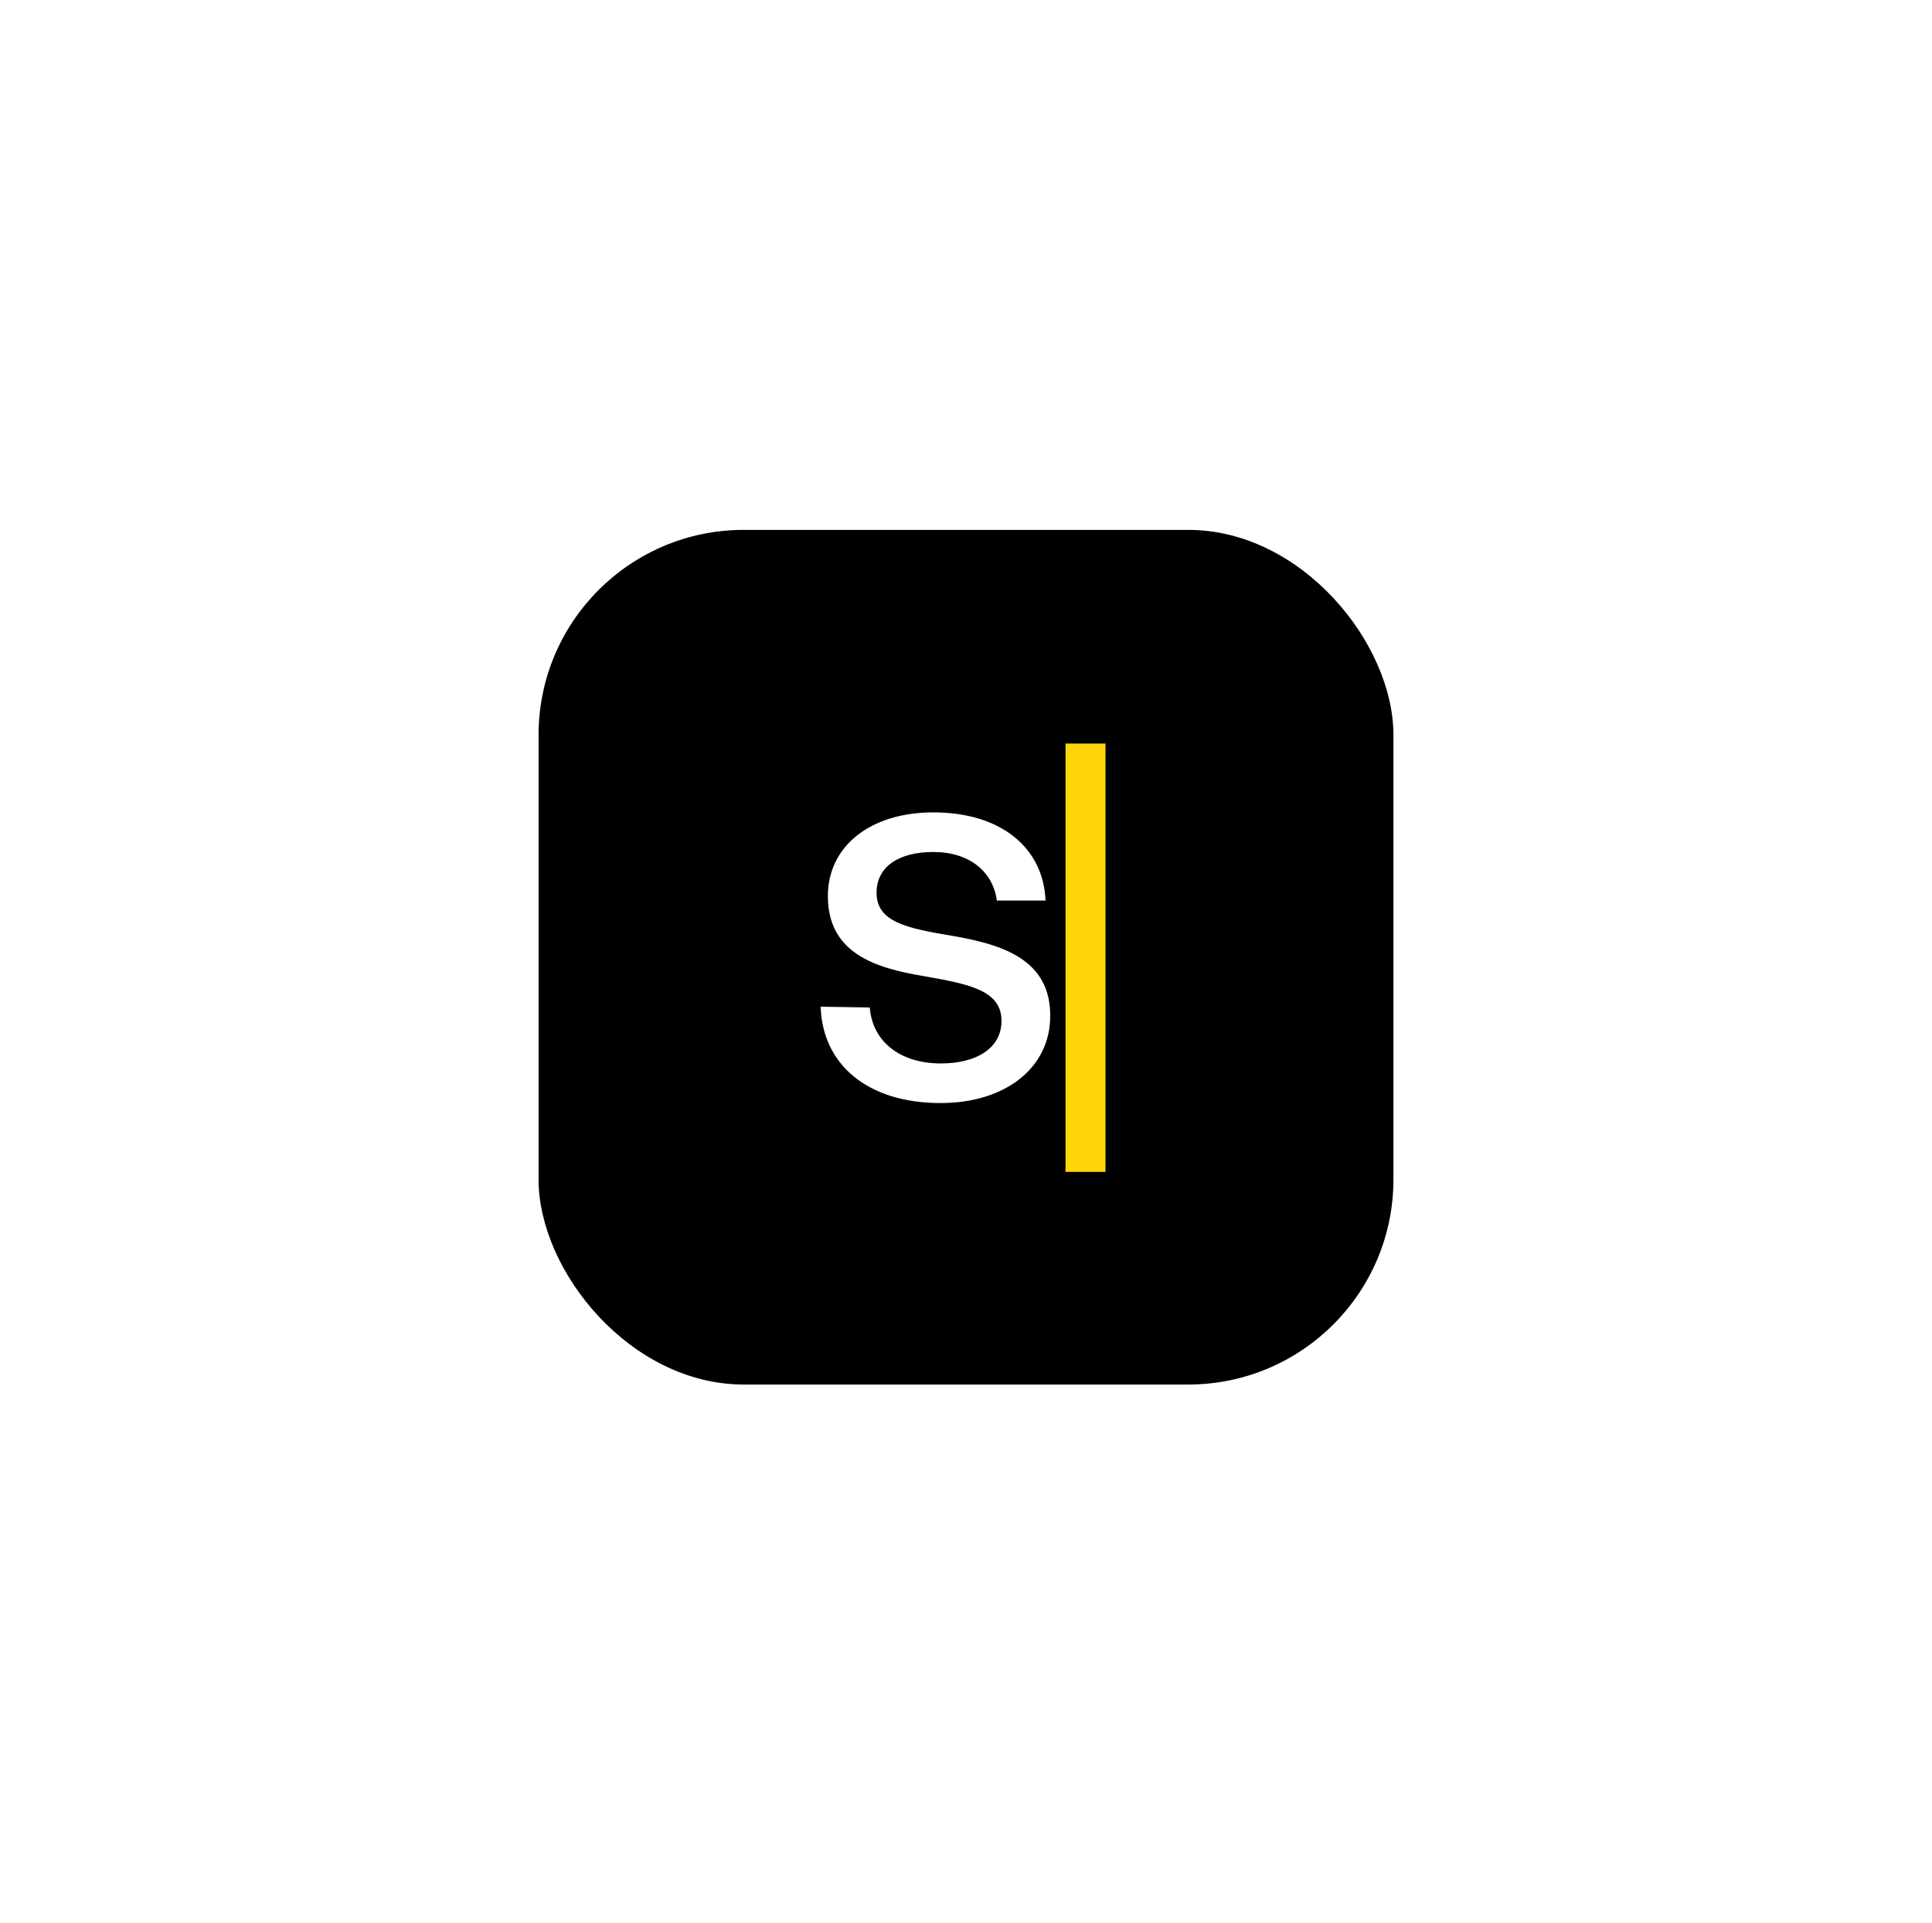 <svg width="226" height="225" viewBox="0 0 226 225" fill="none" xmlns="http://www.w3.org/2000/svg">
<g filter="url(#filter0_d_807_3810)">
<rect x="63" y="52" width="100" height="100" rx="24" fill="black"></rect>
<path d="M96 107.792L101.746 107.888C102.044 111.805 105.214 114.432 110.069 114.432C114.181 114.432 117.153 112.665 117.153 109.464C117.153 105.929 113.537 105.165 108.038 104.21C102.291 103.254 96.842 101.487 96.842 94.847C96.842 89.02 101.796 85.055 109.177 85.055C117.103 85.055 122.057 89.211 122.305 95.373H116.608C116.162 91.981 113.388 89.689 109.177 89.689C105.264 89.689 102.539 91.313 102.539 94.465C102.539 97.904 106.106 98.621 111.555 99.529C117.301 100.532 122.899 102.299 122.85 108.891C122.85 114.91 117.648 119.065 110.019 119.065C101.4 119.065 96.198 114.48 96 107.792Z" fill="white"></path>
<path d="M124.641 77H129.319V127.12H124.641V77Z" fill="#FFD60A"></path>
</g>
<defs>
<filter id="filter0_d_807_3810" x="0" y="-1" width="226" height="226" filterUnits="userSpaceOnUse" color-interpolation-filters="sRGB">
<feFlood flood-opacity="0" result="BackgroundImageFix"></feFlood>
<feColorMatrix in="SourceAlpha" type="matrix" values="0 0 0 0 0 0 0 0 0 0 0 0 0 0 0 0 0 0 127 0" result="hardAlpha"></feColorMatrix>
<feMorphology radius="3" operator="dilate" in="SourceAlpha" result="effect1_dropShadow_807_3810"></feMorphology>
<feOffset dy="10"></feOffset>
<feGaussianBlur stdDeviation="30"></feGaussianBlur>
<feComposite in2="hardAlpha" operator="out"></feComposite>
<feColorMatrix type="matrix" values="0 0 0 0 1 0 0 0 0 0.839 0 0 0 0 0.039 0 0 0 0.5 0"></feColorMatrix>
<feBlend mode="normal" in2="BackgroundImageFix" result="effect1_dropShadow_807_3810"></feBlend>
<feBlend mode="normal" in="SourceGraphic" in2="effect1_dropShadow_807_3810" result="shape"></feBlend>
</filter>
</defs>
</svg>
